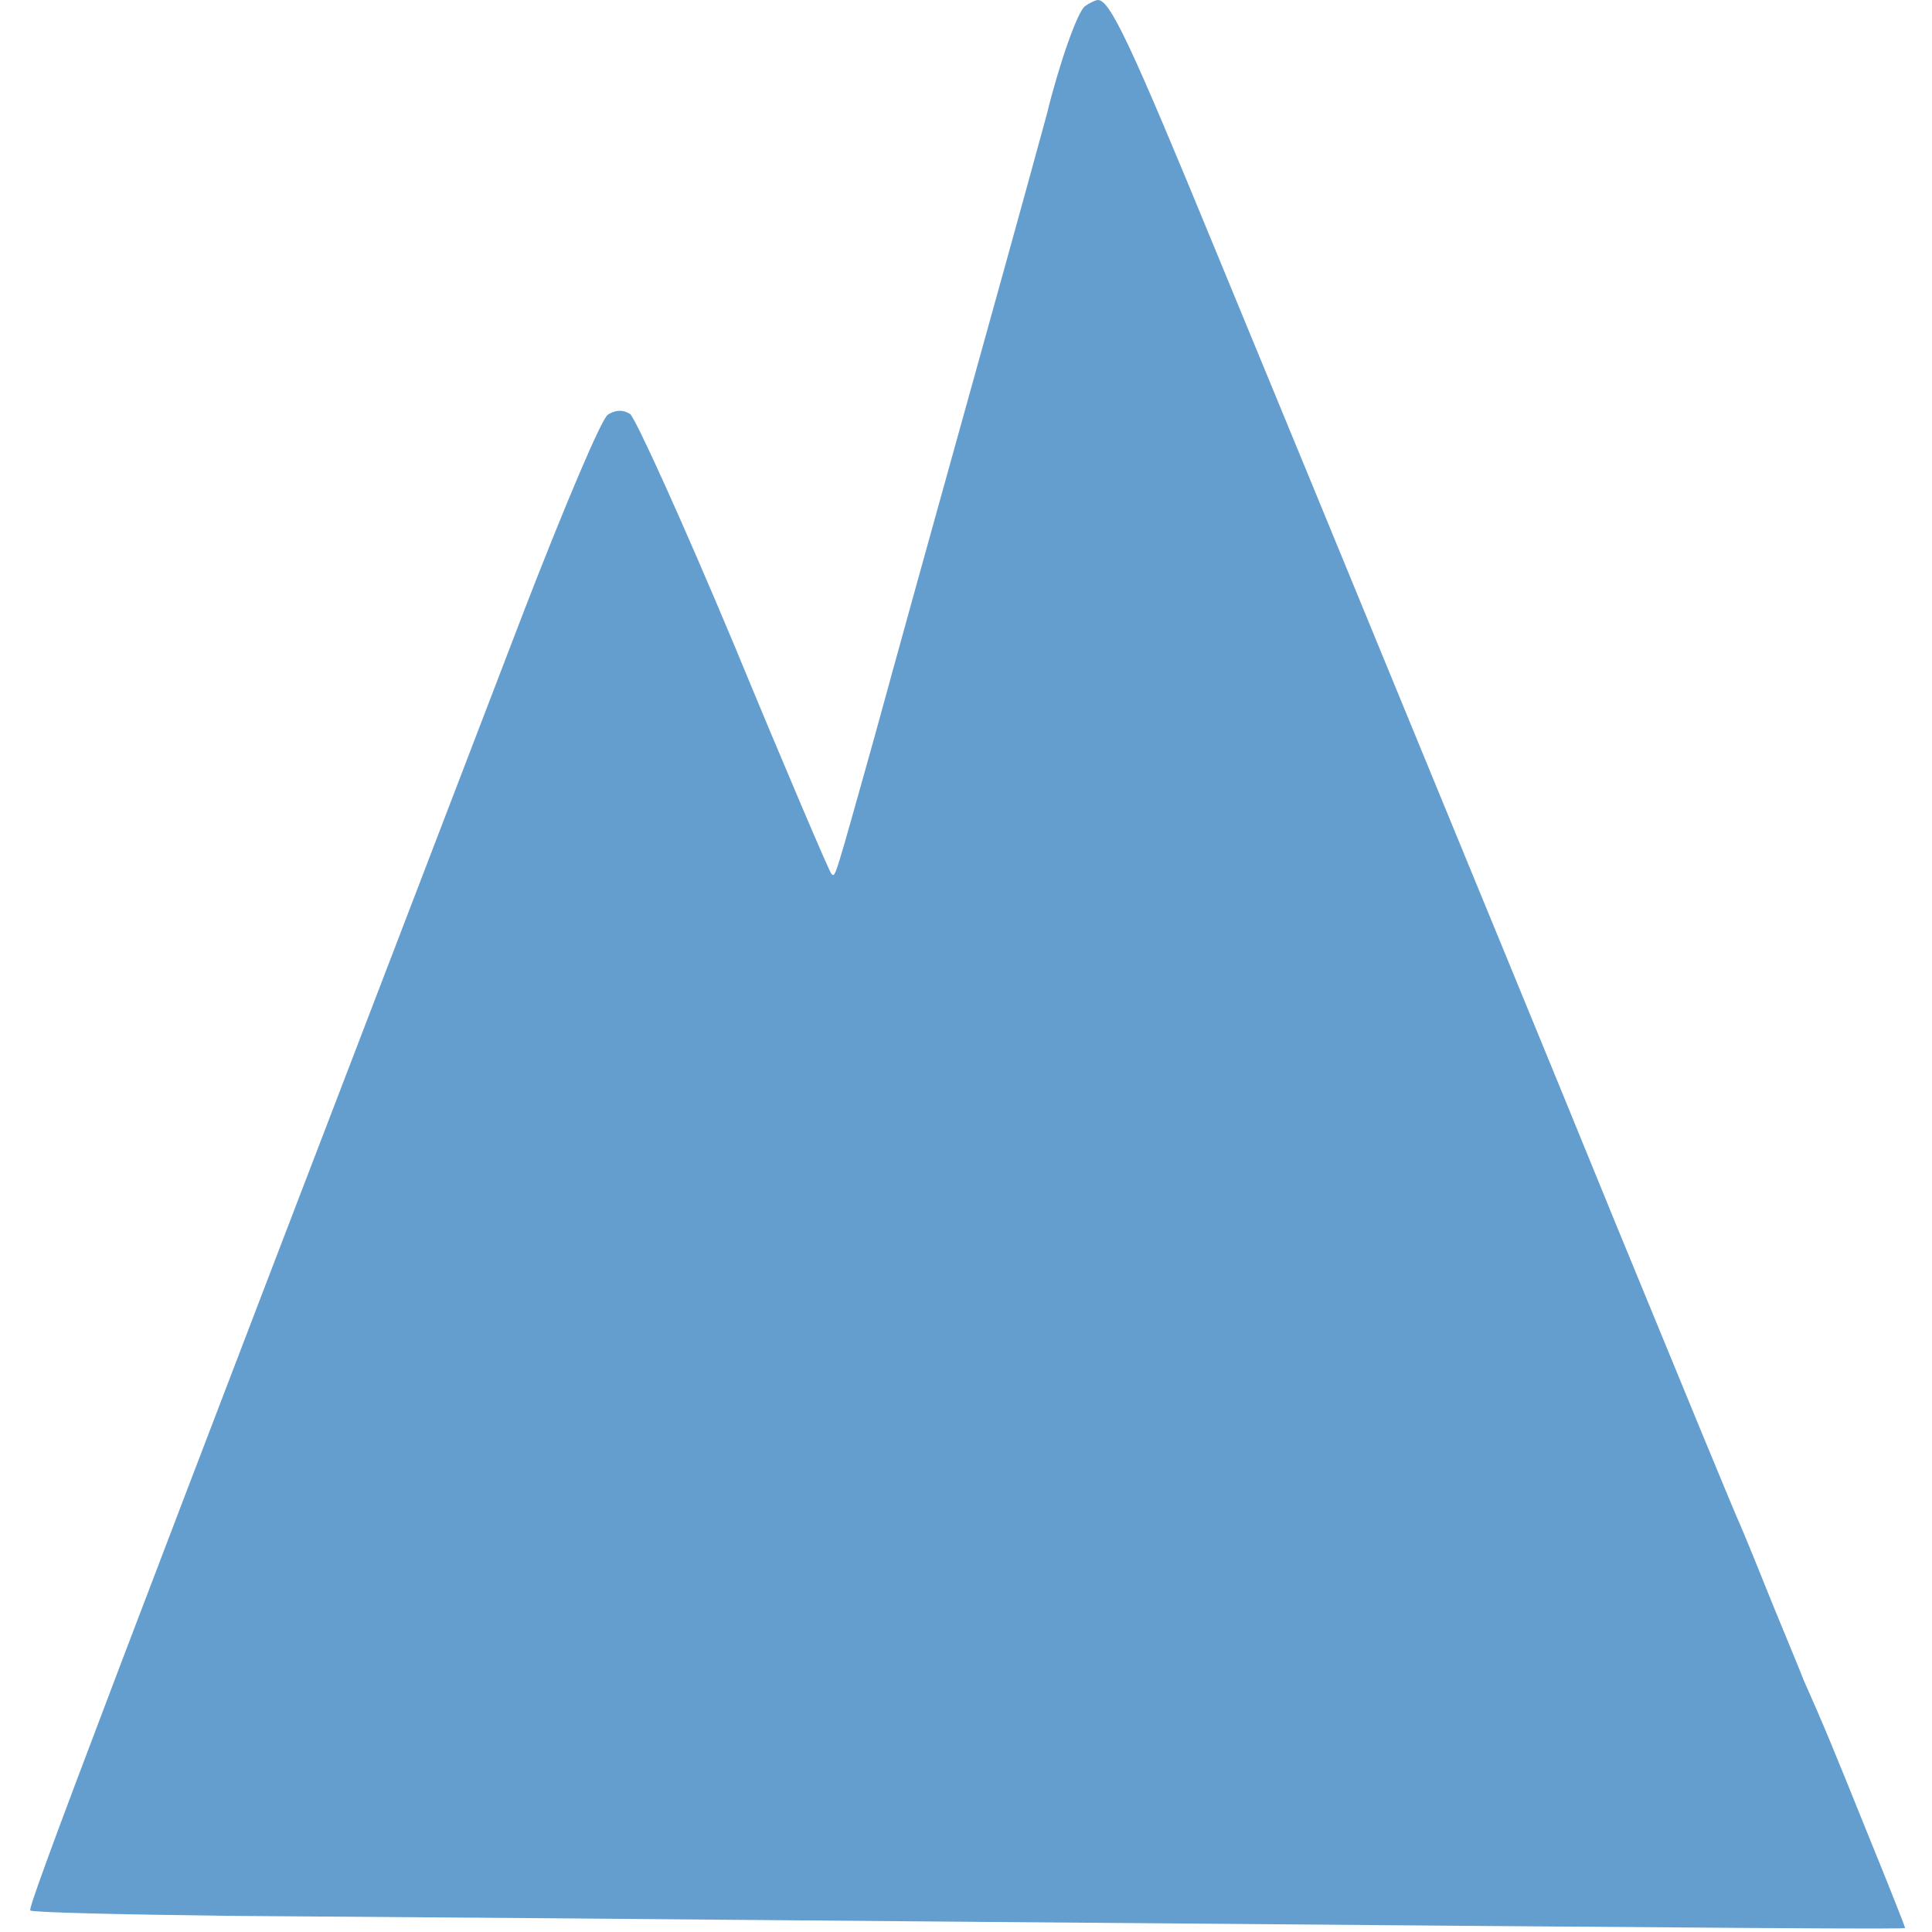 <?xml version="1.0" standalone="no"?>
<!DOCTYPE svg PUBLIC "-//W3C//DTD SVG 20010904//EN"
 "http://www.w3.org/TR/2001/REC-SVG-20010904/DTD/svg10.dtd">
<svg version="1.0" xmlns="http://www.w3.org/2000/svg"
 width="287pt" height="287pt" viewBox="0 0 287 287"
 preserveAspectRatio="xMidYMid meet">
<g transform="translate(0,287) scale(0.1,-0.1)"
fill="#649ECF" stroke="none">
<path d="M1612 2861 c-11 -7 -39 -87 -57 -161 -2 -8 -49 -179 -105 -380 -56
-201 -124 -446 -151 -545 -60 -214 -58 -209 -64 -203 -3 3 -68 155 -144 339
-77 184 -147 338 -155 344 -11 7 -22 6 -33 -1 -9 -5 -64 -135 -124 -290 -619
-1613 -739 -1928 -734 -1932 3 -3 134 -6 293 -8 158 -1 663 -5 1122 -9 1208
-10 1370 -11 1370 -9 0 2 -25 65 -56 141 -50 124 -63 156 -95 228 -4 11 -25
61 -45 110 -20 50 -42 104 -49 120 -8 17 -91 219 -186 450 -94 231 -236 575
-314 765 -78 190 -204 496 -280 680 -125 304 -156 370 -174 370 -3 0 -12 -4
-19 -9z"/>
</g>
</svg>

